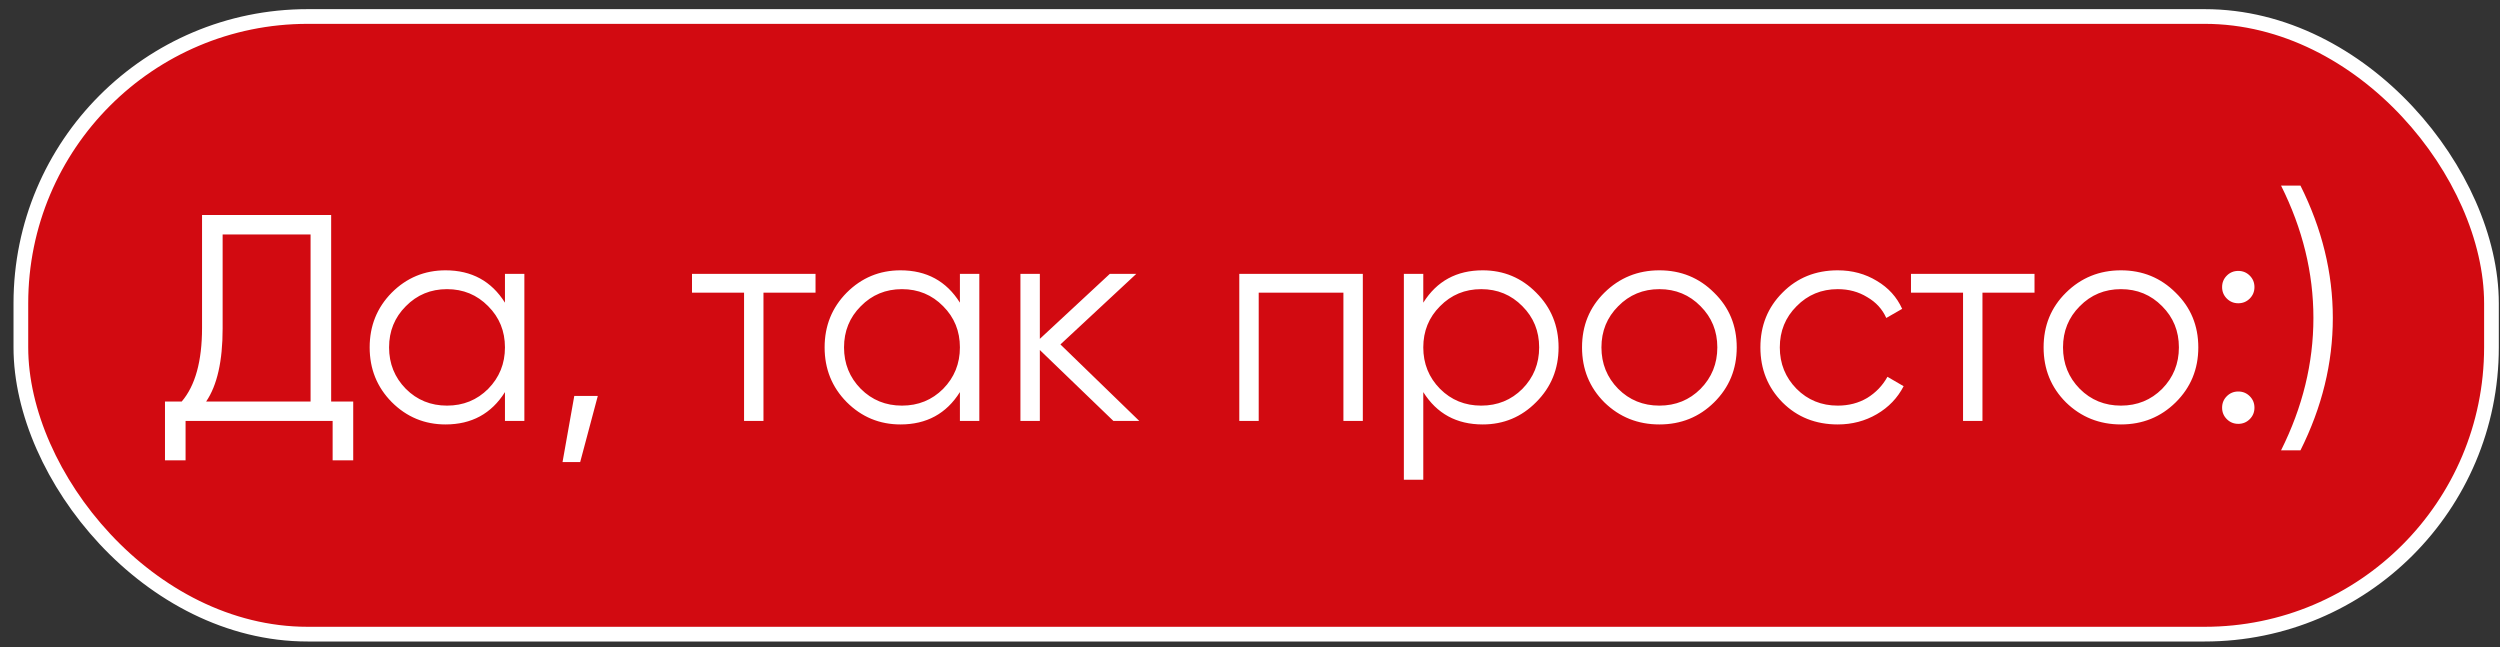 <?xml version="1.0" encoding="UTF-8"?> <svg xmlns="http://www.w3.org/2000/svg" width="170" height="44" viewBox="0 0 170 44" fill="none"><rect x="0" y="0" width="170" height="44" fill="#333333" stroke="none"/><rect x="1.419" y="1.122" width="168" height="42" rx="19.5" fill="#D20A11"></rect><rect x="1.419" y="1.122" width="168" height="42" rx="19.5" stroke="white"></rect><path d="M22.519 27.302H24.019V31.302H22.619V28.622H12.619V31.302H11.219V27.302H12.359C13.279 26.222 13.739 24.555 13.739 22.302V14.622H22.519V27.302ZM14.019 27.302H21.119V15.942H15.139V22.342C15.139 24.555 14.765 26.209 14.019 27.302ZM34.337 18.622H35.657V28.622H34.337V26.662C33.417 28.129 32.07 28.862 30.297 28.862C28.87 28.862 27.65 28.355 26.637 27.342C25.637 26.329 25.137 25.089 25.137 23.622C25.137 22.155 25.637 20.915 26.637 19.902C27.65 18.889 28.87 18.382 30.297 18.382C32.07 18.382 33.417 19.115 34.337 20.582V18.622ZM27.597 26.442C28.357 27.202 29.29 27.582 30.397 27.582C31.503 27.582 32.437 27.202 33.197 26.442C33.957 25.669 34.337 24.729 34.337 23.622C34.337 22.515 33.957 21.582 33.197 20.822C32.437 20.049 31.503 19.662 30.397 19.662C29.29 19.662 28.357 20.049 27.597 20.822C26.837 21.582 26.457 22.515 26.457 23.622C26.457 24.729 26.837 25.669 27.597 26.442ZM40.651 26.922L39.452 31.422H38.252L39.051 26.922H40.651ZM55.456 18.622V19.902H51.916V28.622H50.596V19.902H47.056V18.622H55.456ZM65.274 18.622H66.594V28.622H65.274V26.662C64.354 28.129 63.007 28.862 61.234 28.862C59.807 28.862 58.587 28.355 57.574 27.342C56.574 26.329 56.074 25.089 56.074 23.622C56.074 22.155 56.574 20.915 57.574 19.902C58.587 18.889 59.807 18.382 61.234 18.382C63.007 18.382 64.354 19.115 65.274 20.582V18.622ZM58.534 26.442C59.294 27.202 60.227 27.582 61.334 27.582C62.441 27.582 63.374 27.202 64.134 26.442C64.894 25.669 65.274 24.729 65.274 23.622C65.274 22.515 64.894 21.582 64.134 20.822C63.374 20.049 62.441 19.662 61.334 19.662C60.227 19.662 59.294 20.049 58.534 20.822C57.774 21.582 57.394 22.515 57.394 23.622C57.394 24.729 57.774 25.669 58.534 26.442ZM77.469 28.622H75.709L70.709 23.802V28.622H69.389V18.622H70.709V23.042L75.469 18.622H77.269L72.109 23.422L77.469 28.622ZM92.672 18.622V28.622H91.352V19.902H85.592V28.622H84.272V18.622H92.672ZM100.823 18.382C102.25 18.382 103.463 18.889 104.463 19.902C105.477 20.915 105.983 22.155 105.983 23.622C105.983 25.089 105.477 26.329 104.463 27.342C103.463 28.355 102.25 28.862 100.823 28.862C99.05 28.862 97.703 28.129 96.783 26.662V32.622H95.463V18.622H96.783V20.582C97.703 19.115 99.05 18.382 100.823 18.382ZM97.923 26.442C98.683 27.202 99.617 27.582 100.723 27.582C101.83 27.582 102.763 27.202 103.523 26.442C104.283 25.669 104.663 24.729 104.663 23.622C104.663 22.515 104.283 21.582 103.523 20.822C102.763 20.049 101.83 19.662 100.723 19.662C99.617 19.662 98.683 20.049 97.923 20.822C97.163 21.582 96.783 22.515 96.783 23.622C96.783 24.729 97.163 25.669 97.923 26.442ZM116.558 27.362C115.545 28.362 114.305 28.862 112.838 28.862C111.371 28.862 110.125 28.362 109.098 27.362C108.085 26.349 107.578 25.102 107.578 23.622C107.578 22.142 108.085 20.902 109.098 19.902C110.125 18.889 111.371 18.382 112.838 18.382C114.305 18.382 115.545 18.889 116.558 19.902C117.585 20.902 118.098 22.142 118.098 23.622C118.098 25.102 117.585 26.349 116.558 27.362ZM110.038 26.442C110.798 27.202 111.731 27.582 112.838 27.582C113.945 27.582 114.878 27.202 115.638 26.442C116.398 25.669 116.778 24.729 116.778 23.622C116.778 22.515 116.398 21.582 115.638 20.822C114.878 20.049 113.945 19.662 112.838 19.662C111.731 19.662 110.798 20.049 110.038 20.822C109.278 21.582 108.898 22.515 108.898 23.622C108.898 24.729 109.278 25.669 110.038 26.442ZM124.967 28.862C123.46 28.862 122.207 28.362 121.207 27.362C120.207 26.349 119.707 25.102 119.707 23.622C119.707 22.142 120.207 20.902 121.207 19.902C122.207 18.889 123.46 18.382 124.967 18.382C125.954 18.382 126.84 18.622 127.627 19.102C128.414 19.569 128.987 20.202 129.347 21.002L128.267 21.622C128 21.022 127.567 20.549 126.967 20.202C126.38 19.842 125.714 19.662 124.967 19.662C123.86 19.662 122.927 20.049 122.167 20.822C121.407 21.582 121.027 22.515 121.027 23.622C121.027 24.729 121.407 25.669 122.167 26.442C122.927 27.202 123.86 27.582 124.967 27.582C125.714 27.582 126.38 27.409 126.967 27.062C127.554 26.702 128.014 26.222 128.347 25.622L129.447 26.262C129.034 27.062 128.427 27.695 127.627 28.162C126.827 28.629 125.94 28.862 124.967 28.862ZM138.347 18.622V19.902H134.807V28.622H133.487V19.902H129.947V18.622H138.347ZM147.945 27.362C146.931 28.362 145.691 28.862 144.225 28.862C142.758 28.862 141.511 28.362 140.485 27.362C139.471 26.349 138.965 25.102 138.965 23.622C138.965 22.142 139.471 20.902 140.485 19.902C141.511 18.889 142.758 18.382 144.225 18.382C145.691 18.382 146.931 18.889 147.945 19.902C148.971 20.902 149.485 22.142 149.485 23.622C149.485 25.102 148.971 26.349 147.945 27.362ZM141.425 26.442C142.185 27.202 143.118 27.582 144.225 27.582C145.331 27.582 146.265 27.202 147.025 26.442C147.785 25.669 148.165 24.729 148.165 23.622C148.165 22.515 147.785 21.582 147.025 20.822C146.265 20.049 145.331 19.662 144.225 19.662C143.118 19.662 142.185 20.049 141.425 20.822C140.665 21.582 140.285 22.515 140.285 23.622C140.285 24.729 140.665 25.669 141.425 26.442ZM152.983 20.302C152.77 20.515 152.51 20.622 152.203 20.622C151.896 20.622 151.636 20.515 151.423 20.302C151.21 20.089 151.103 19.829 151.103 19.522C151.103 19.215 151.21 18.955 151.423 18.742C151.636 18.529 151.896 18.422 152.203 18.422C152.51 18.422 152.77 18.529 152.983 18.742C153.196 18.955 153.303 19.215 153.303 19.522C153.303 19.829 153.196 20.089 152.983 20.302ZM152.983 28.502C152.77 28.715 152.51 28.822 152.203 28.822C151.896 28.822 151.636 28.715 151.423 28.502C151.21 28.289 151.103 28.029 151.103 27.722C151.103 27.415 151.21 27.155 151.423 26.942C151.636 26.729 151.896 26.622 152.203 26.622C152.51 26.622 152.77 26.729 152.983 26.942C153.196 27.155 153.303 27.415 153.303 27.722C153.303 28.029 153.196 28.289 152.983 28.502ZM156.432 30.622H155.112C156.579 27.689 157.312 24.689 157.312 21.622C157.312 18.555 156.579 15.555 155.112 12.622H156.432C157.899 15.555 158.632 18.555 158.632 21.622C158.632 24.689 157.899 27.689 156.432 30.622Z" fill="white"></path></svg> 